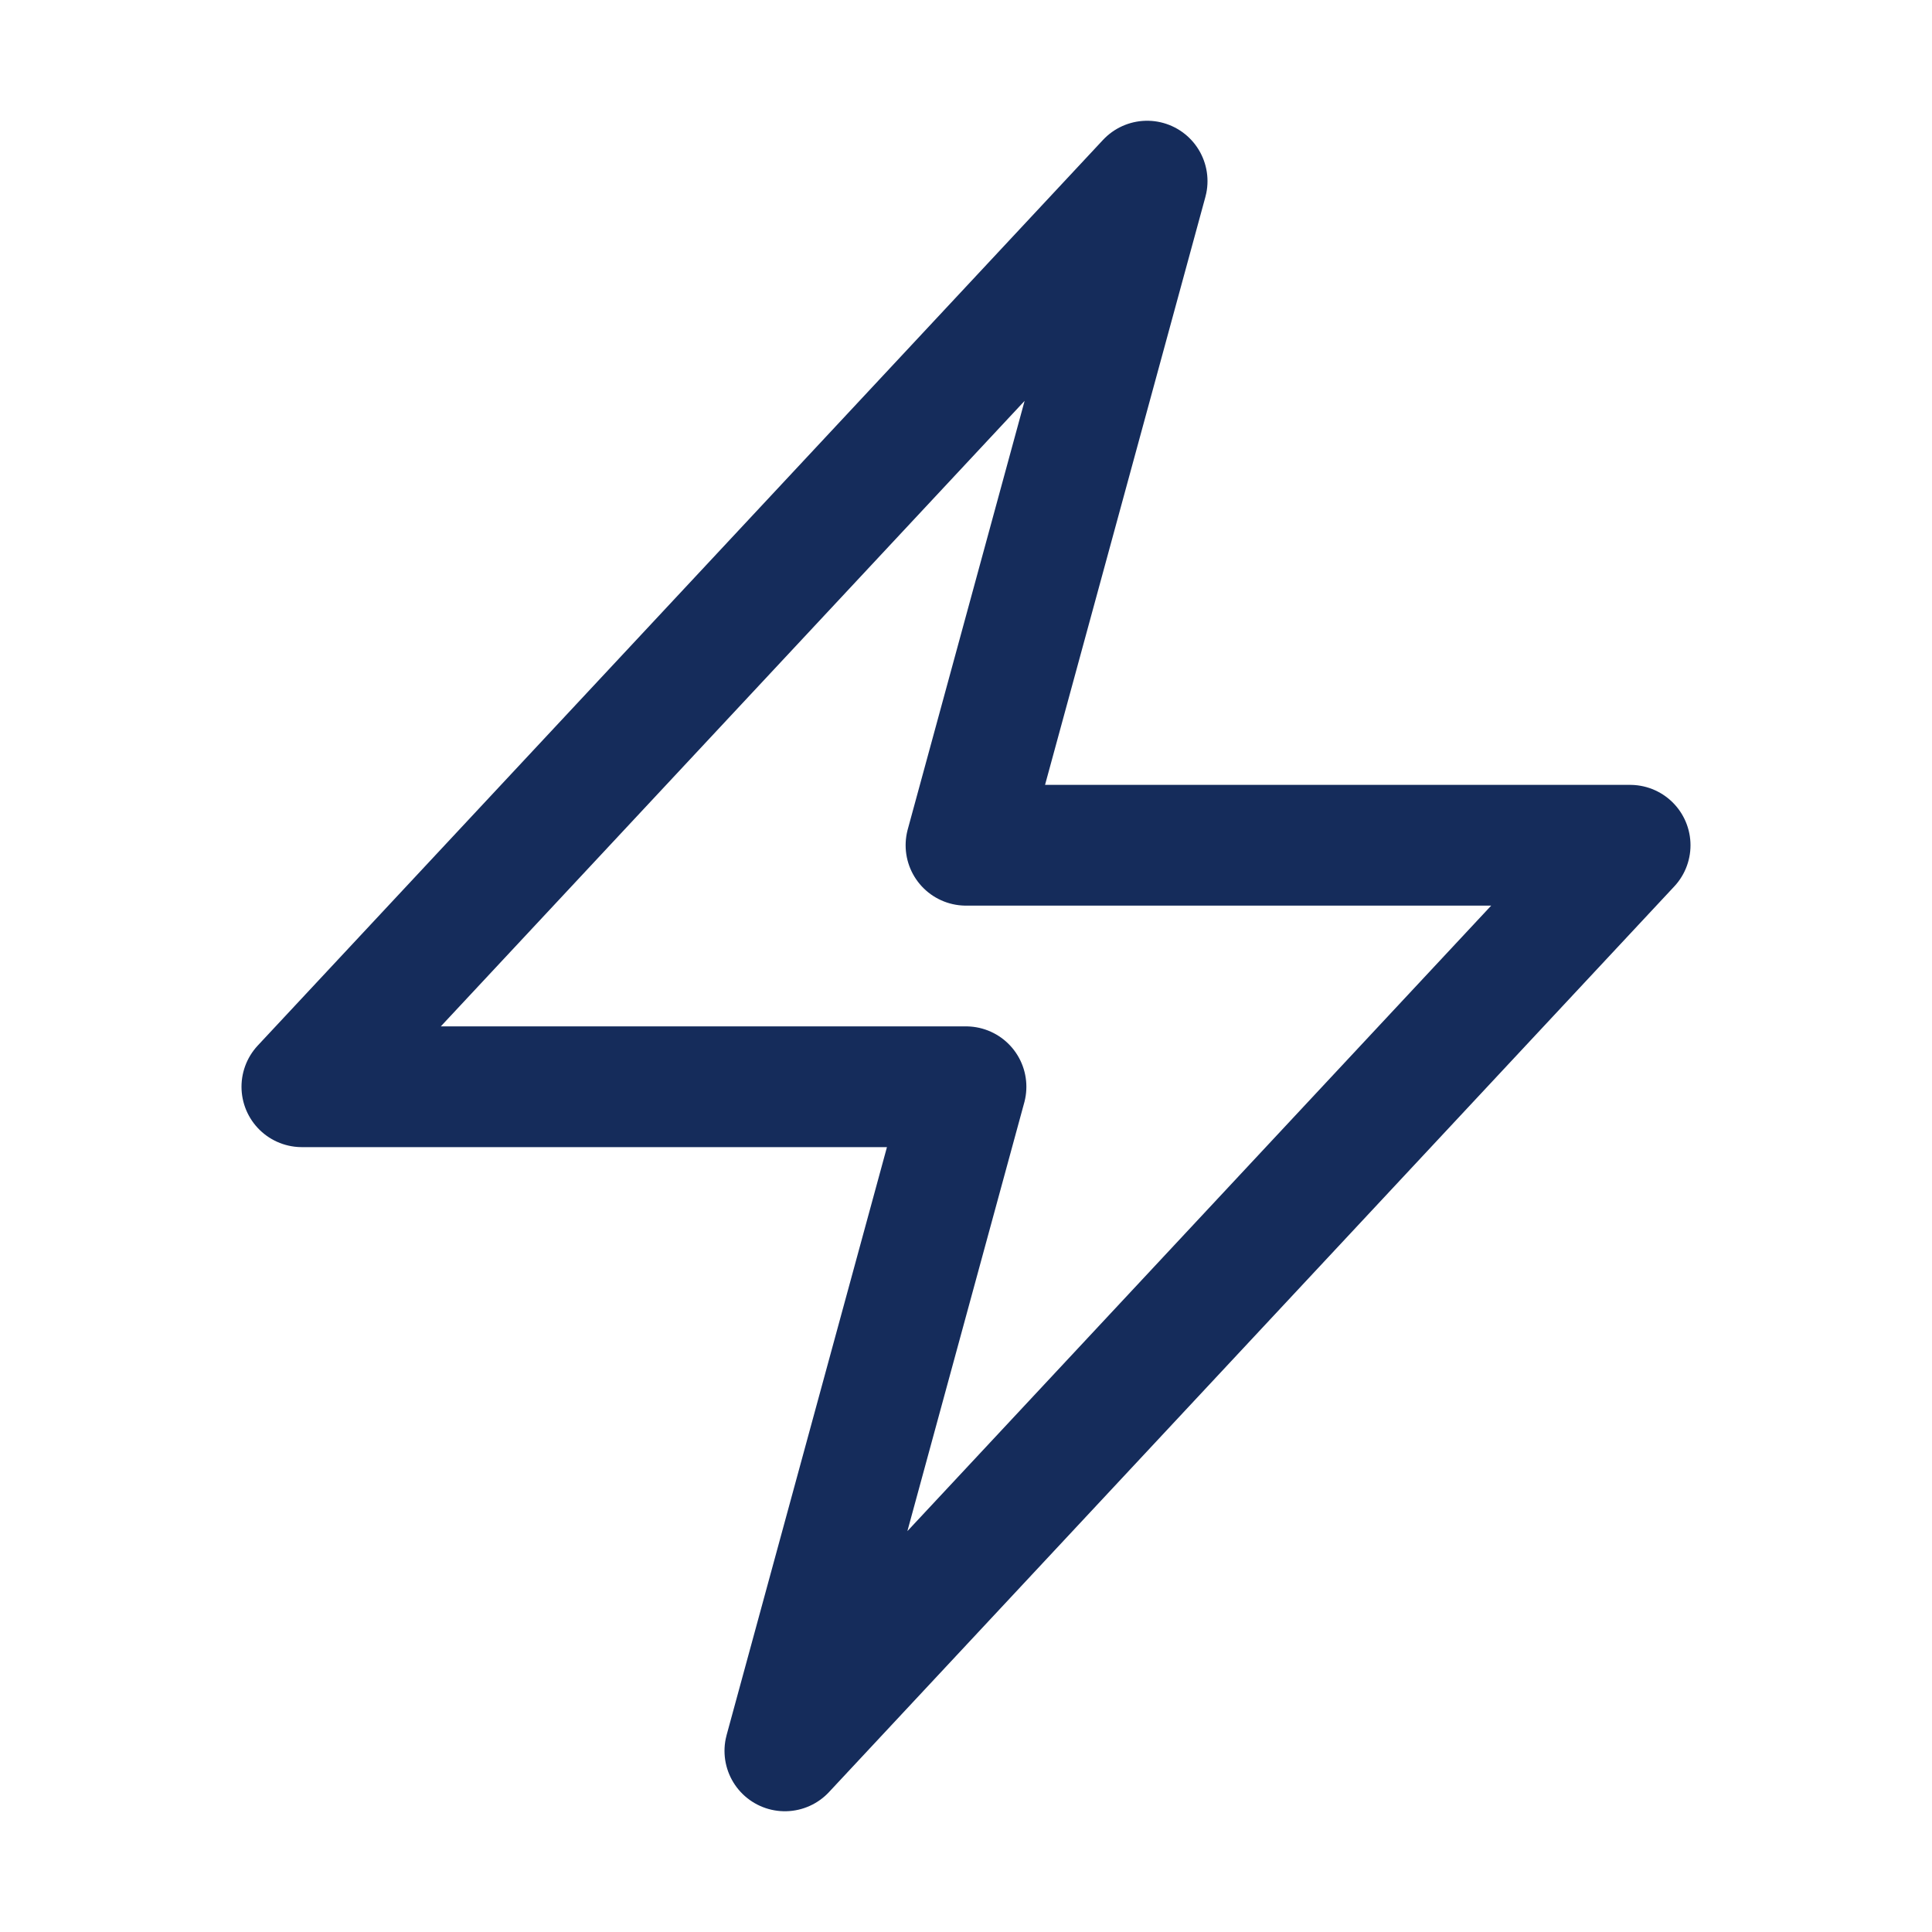 <svg xmlns="http://www.w3.org/2000/svg" viewBox="0 0 40 40" fill="none">
  <path stroke="#152C5B" stroke-linecap="round" stroke-linejoin="round" stroke-width="2.5" d="M6.25 22.5l17.5-18.75L20 17.5h13.75l-17.5 18.75L20 22.5H6.25z"/>
</svg>